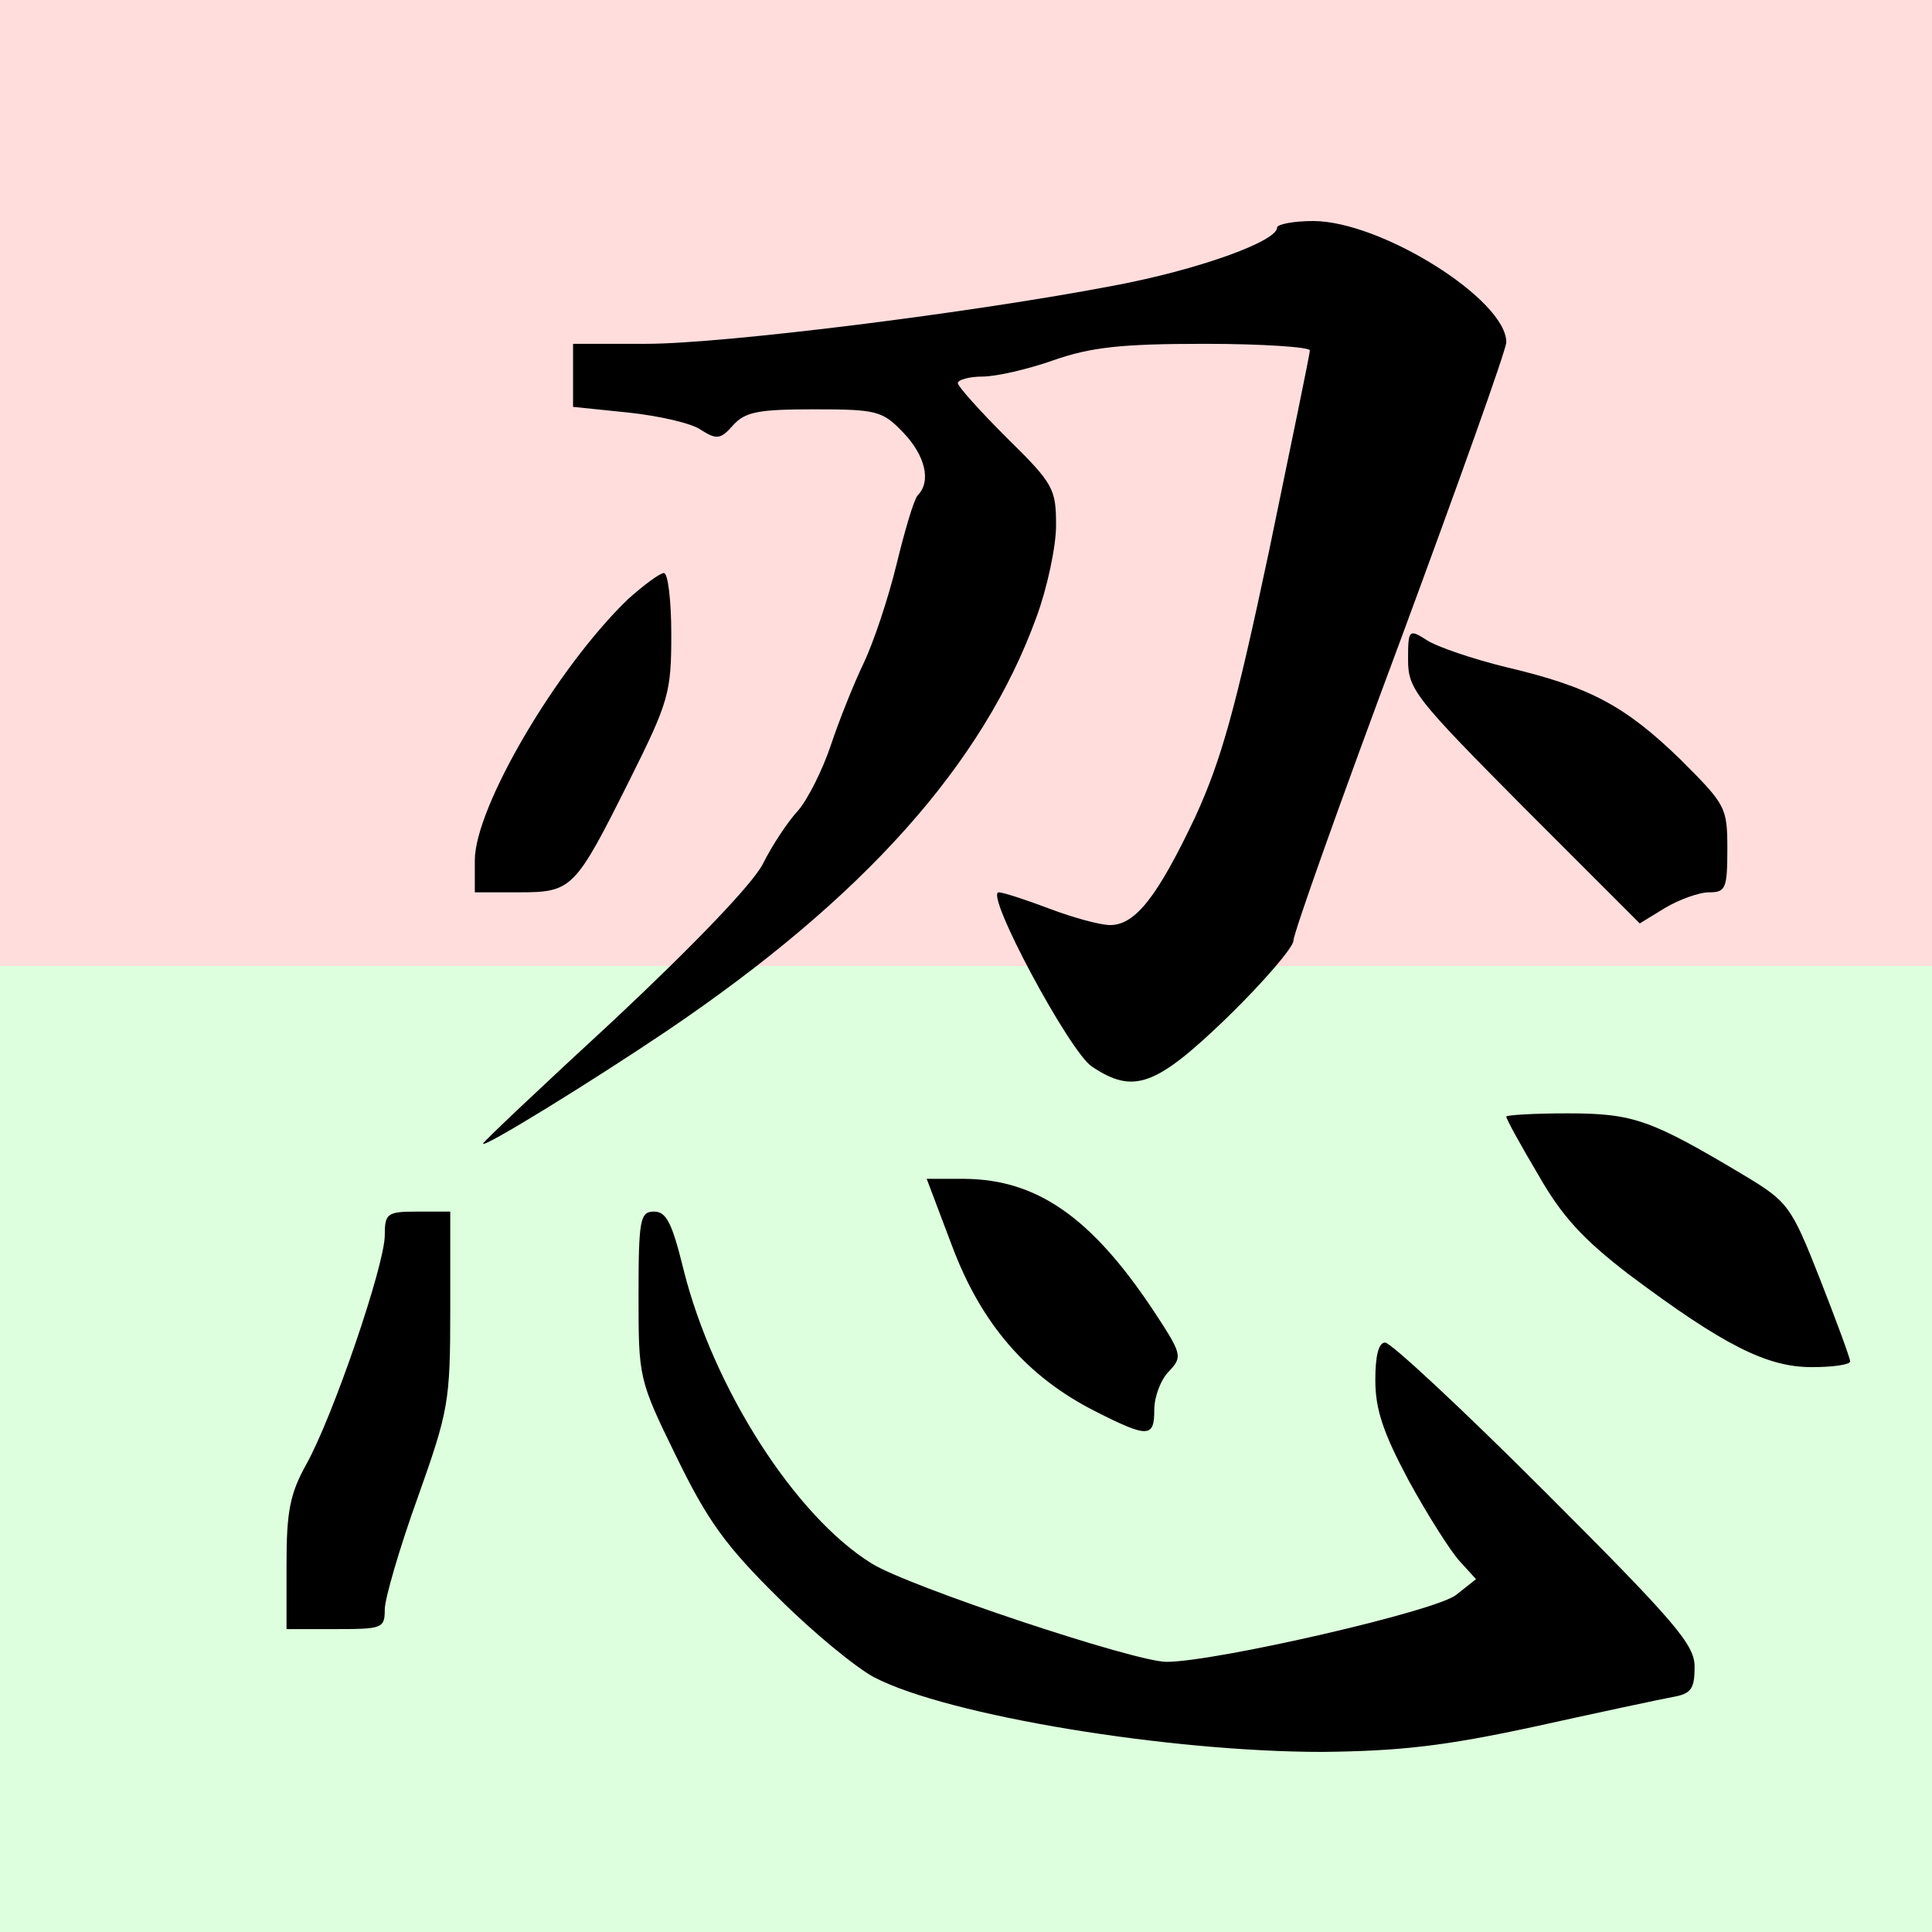 <svg viewBox="0 0 236 236" width="180" height="180"
     xmlns="http://www.w3.org/2000/svg" role="img" aria-label="Kanji 忍">
    <rect x="0" y="0" width="236" height="236" fill="#808080" stroke="none"/>
    <rect x="0" y="0" width="236" height="118" fill="#ffdddd"/>
<rect x="0" y="118" width="236" height="118" fill="#ddffdd"/>

  <g transform="translate(0,236) scale(0.1,-0.1)" fill="#000">
<path d="M1560 2082 c0 -17 -98 -52 -200 -71 -172 -33 -476 -71 -571 -71 l-89 0 0 -39 0 -38 68 -7 c37 -4 77 -13 88 -21 19 -12 24 -12 39 5 15 17 31 20 100 20 76 0 83 -2 108 -28 27 -28 35 -60 18 -77 -5 -6 -16 -44 -26 -85 -10 -41 -28 -95 -40 -120 -12 -25 -30 -70 -40 -100 -10 -30 -28 -66 -40 -80 -13 -14 -32 -43 -43 -65 -12 -24 -83 -98 -181 -190 -89 -82 -161 -150 -161 -152 0 -6 133 76 225 138 241 163 386 326 451 505 13 35 24 86 24 112 0 45 -3 51 -60 107 -33 33 -60 63 -60 67 0 4 14 8 30 8 17 0 56 9 87 20 46 16 83 20 185 20 70 0 128 -4 128 -8 0 -5 -23 -115 -50 -246 -41 -193 -58 -254 -90 -324 -46 -97 -73 -132 -104 -132 -12 0 -45 9 -74 20 -29 11 -57 20 -62 20 -18 0 87 -196 114 -213 51 -34 78 -24 166 61 44 43 80 85 80 93 0 9 58 172 130 365 71 192 130 357 130 366 0 52 -153 148 -236 148 -24 0 -44 -4 -44 -8z"/>
<path d="M767 1628 c-87 -84 -187 -254 -187 -319 l0 -39 53 0 c66 0 69 3 136 137 48 96 51 107 51 178 0 41 -4 75 -9 75 -5 0 -25 -15 -44 -32z"/>
<path d="M1720 1554 c0 -36 9 -47 141 -180 l142 -142 31 19 c17 10 41 19 54 19 20 0 22 5 22 53 0 51 -2 54 -57 109 -68 66 -111 89 -213 113 -41 10 -85 25 -97 33 -22 14 -23 13 -23 -24z"/>
<path d="M1840 996 c0 -3 17 -34 39 -71 29 -51 55 -79 111 -122 115 -86 168 -113 223 -113 26 0 47 3 47 7 0 4 -17 50 -37 101 -35 89 -39 94 -92 126 -114 68 -135 76 -216 76 -41 0 -75 -2 -75 -4z"/>
<path d="M1163 838 c36 -96 92 -160 175 -202 65 -33 72 -32 72 2 0 16 8 37 18 47 17 18 16 21 -21 77 -75 112 -141 157 -228 158 l-47 0 31 -82z"/>
<path d="M470 851 c0 -36 -63 -221 -96 -280 -20 -36 -24 -58 -24 -122 l0 -79 60 0 c57 0 60 1 60 24 0 13 18 75 40 136 38 107 40 117 40 231 l0 119 -40 0 c-37 0 -40 -2 -40 -29z"/>
<path d="M780 778 c0 -101 0 -103 46 -197 38 -78 60 -109 125 -173 43 -43 96 -86 117 -97 91 -47 361 -91 547 -91 95 1 149 7 260 31 77 17 152 33 168 36 23 4 27 10 27 37 0 27 -23 54 -183 214 -100 100 -188 182 -195 182 -8 0 -12 -16 -12 -46 0 -36 10 -65 41 -123 23 -42 51 -86 62 -98 l20 -22 -24 -19 c-24 -20 -295 -82 -354 -82 -39 0 -315 92 -360 120 -94 58 -194 215 -230 359 -14 57 -21 71 -36 71 -17 0 -19 -9 -19 -102z"/>
</g>
</svg>